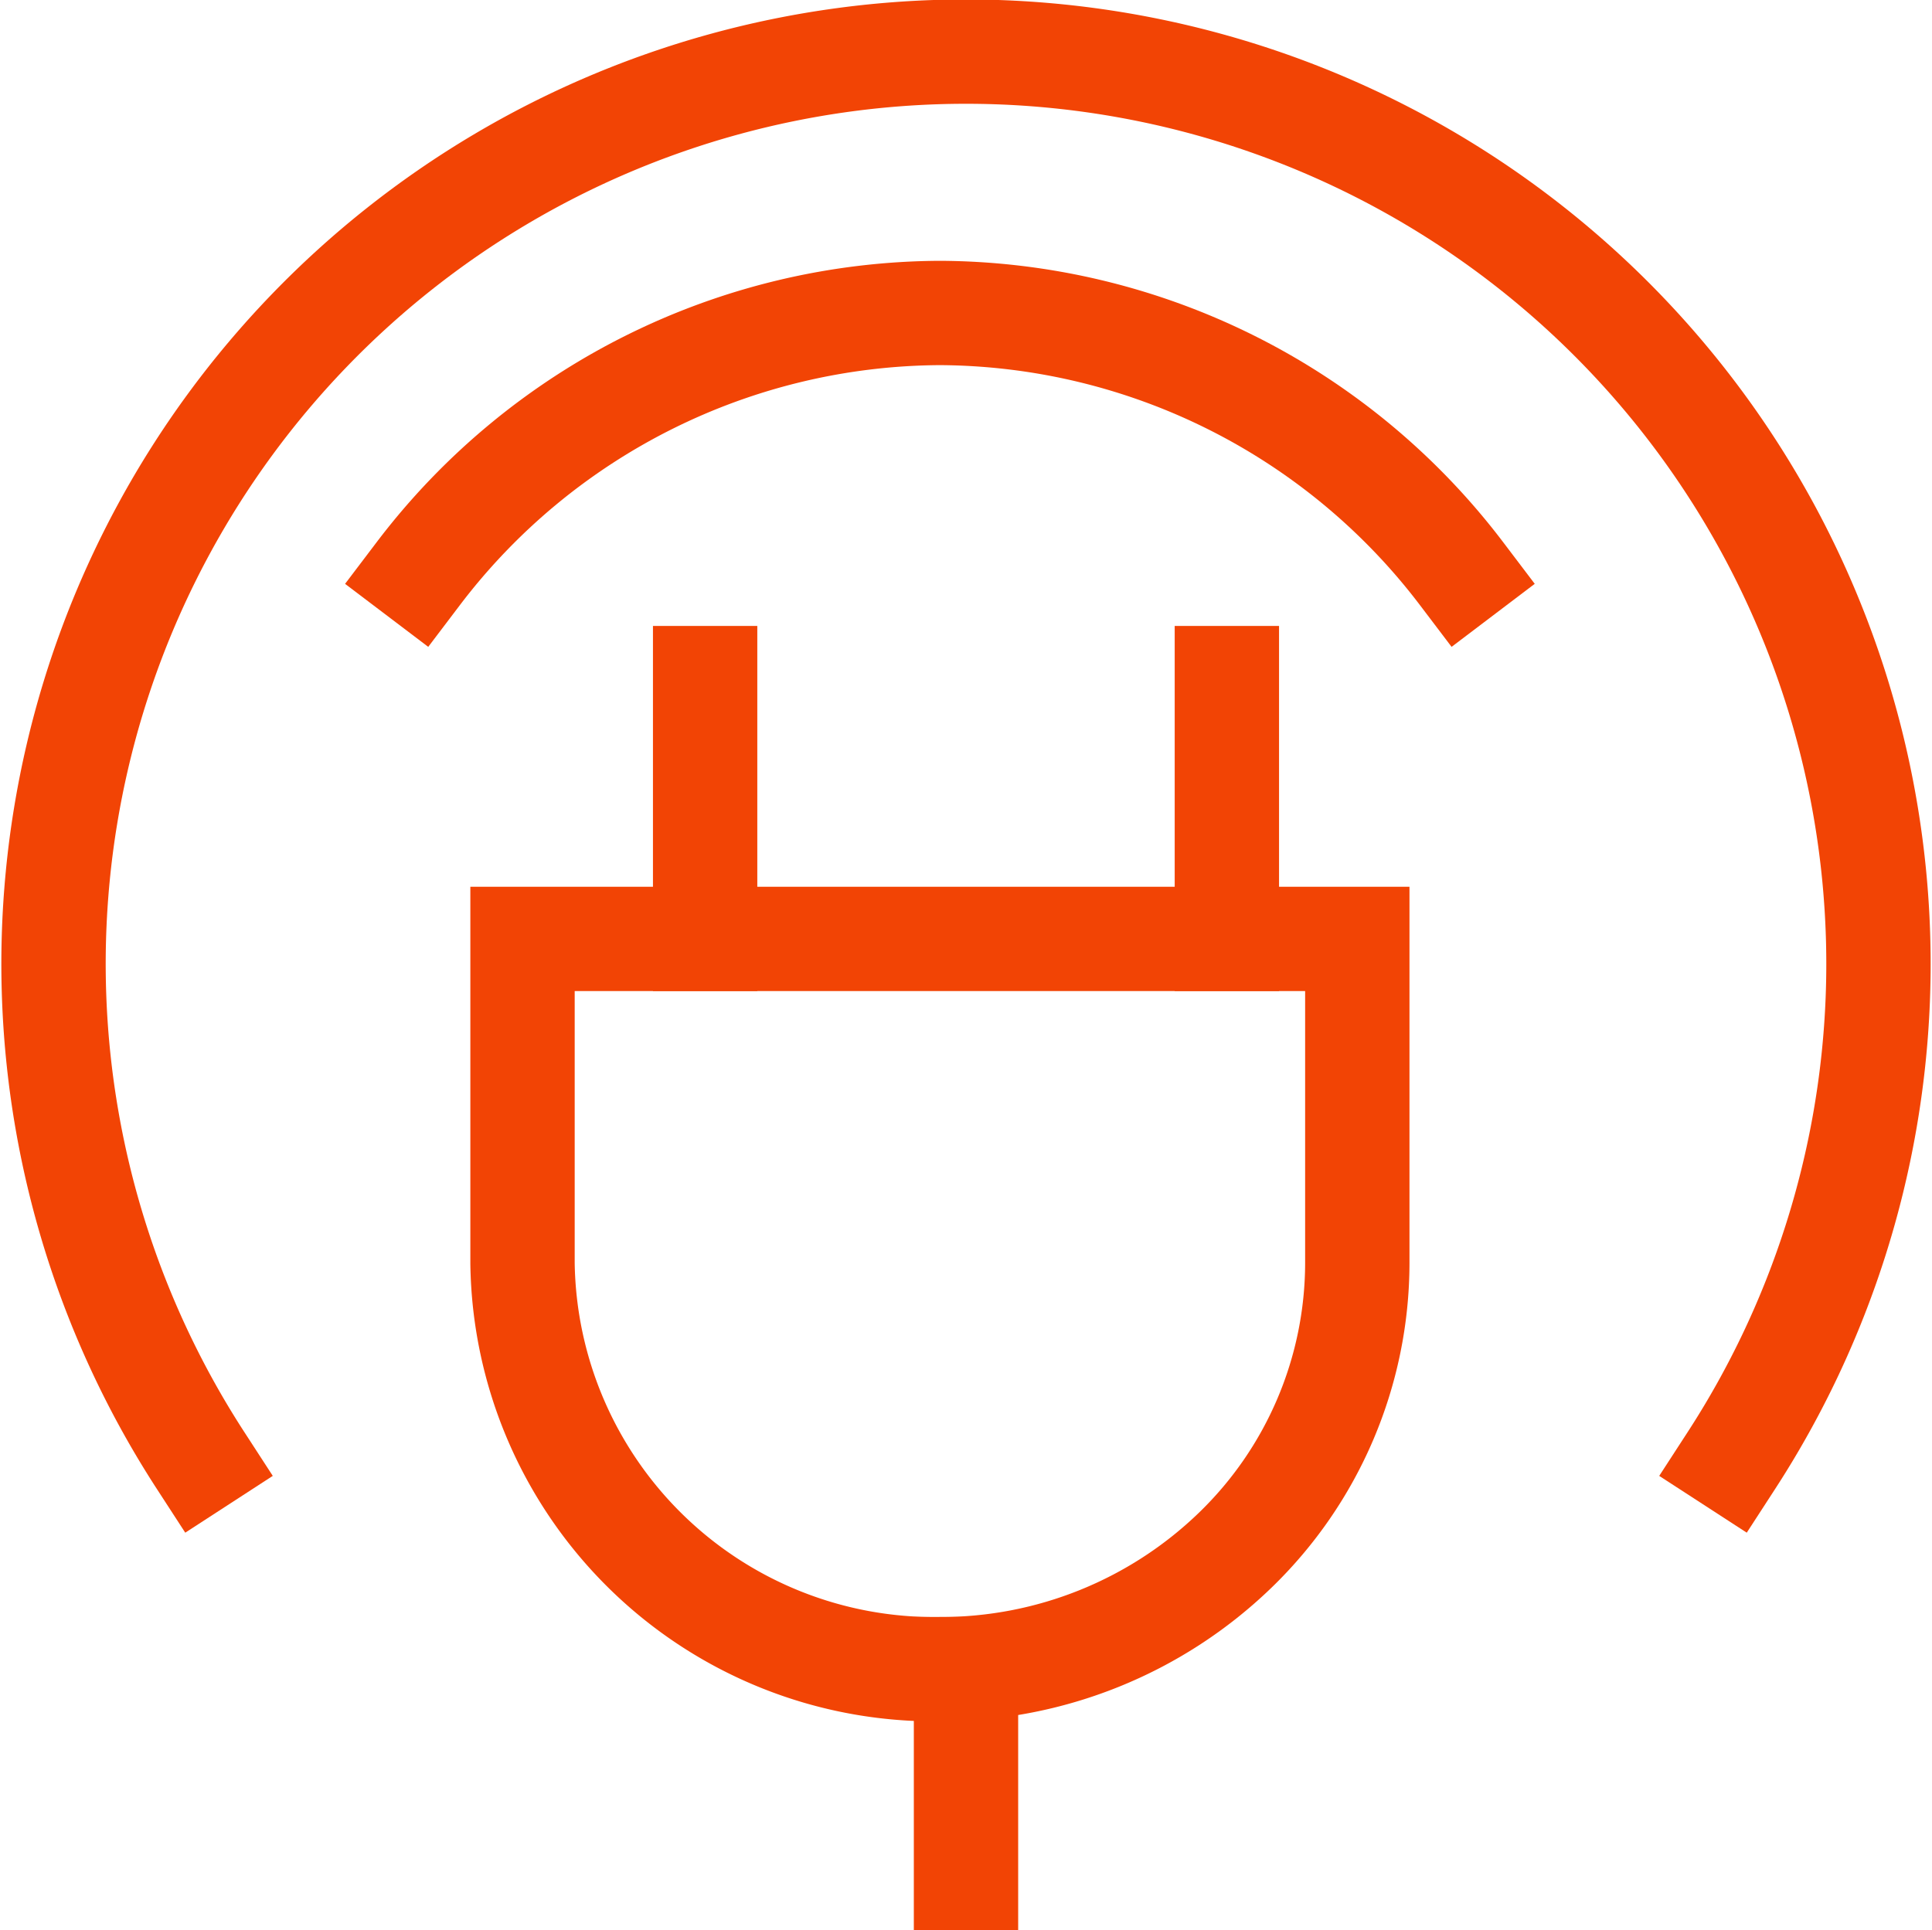 <svg xmlns="http://www.w3.org/2000/svg" width="37.03" height="37" viewBox="0 0 37.03 37">
  <g id="hybrid" transform="translate(1.015 1)">
    <path id="Path" d="M0,0H16V6.222a7.67,7.67,0,0,1-2.343,5.5A8.117,8.117,0,0,1,8,14H8A7.891,7.891,0,0,1,0,6.222Z" transform="translate(9 17)" fill="none" stroke="#f24405" stroke-linecap="square" stroke-miterlimit="10" stroke-width="2"/>
    <path id="Path-2" data-name="Path" d="M.5,5V0" transform="translate(12 12)" fill="none" stroke="#f24405" stroke-linecap="square" stroke-miterlimit="10" stroke-width="2"/>
    <path id="Path-3" data-name="Path" d="M.5,5V0" transform="translate(22 12)" fill="none" stroke="#f24405" stroke-linecap="square" stroke-miterlimit="10" stroke-width="2"/>
    <path id="Path-4" data-name="Path" d="M2.83,27a17.489,17.489,0,1,1,29.34,0" transform="translate(0)" fill="none" stroke="#f24405" stroke-linecap="square" stroke-miterlimit="10" stroke-width="2"/>
    <path id="Path-5" data-name="Path" d="M.5,0V4" transform="translate(17 31)" fill="none" stroke="#f24405" stroke-linecap="square" stroke-miterlimit="10" stroke-width="2"/>
    <path id="Path-6" data-name="Path" d="M0,5A12.628,12.628,0,0,1,10,0,12.628,12.628,0,0,1,20,5" transform="translate(7 5)" fill="none" stroke="#f24405" stroke-linecap="square" stroke-miterlimit="10" stroke-width="2"/>
  </g>
</svg>
